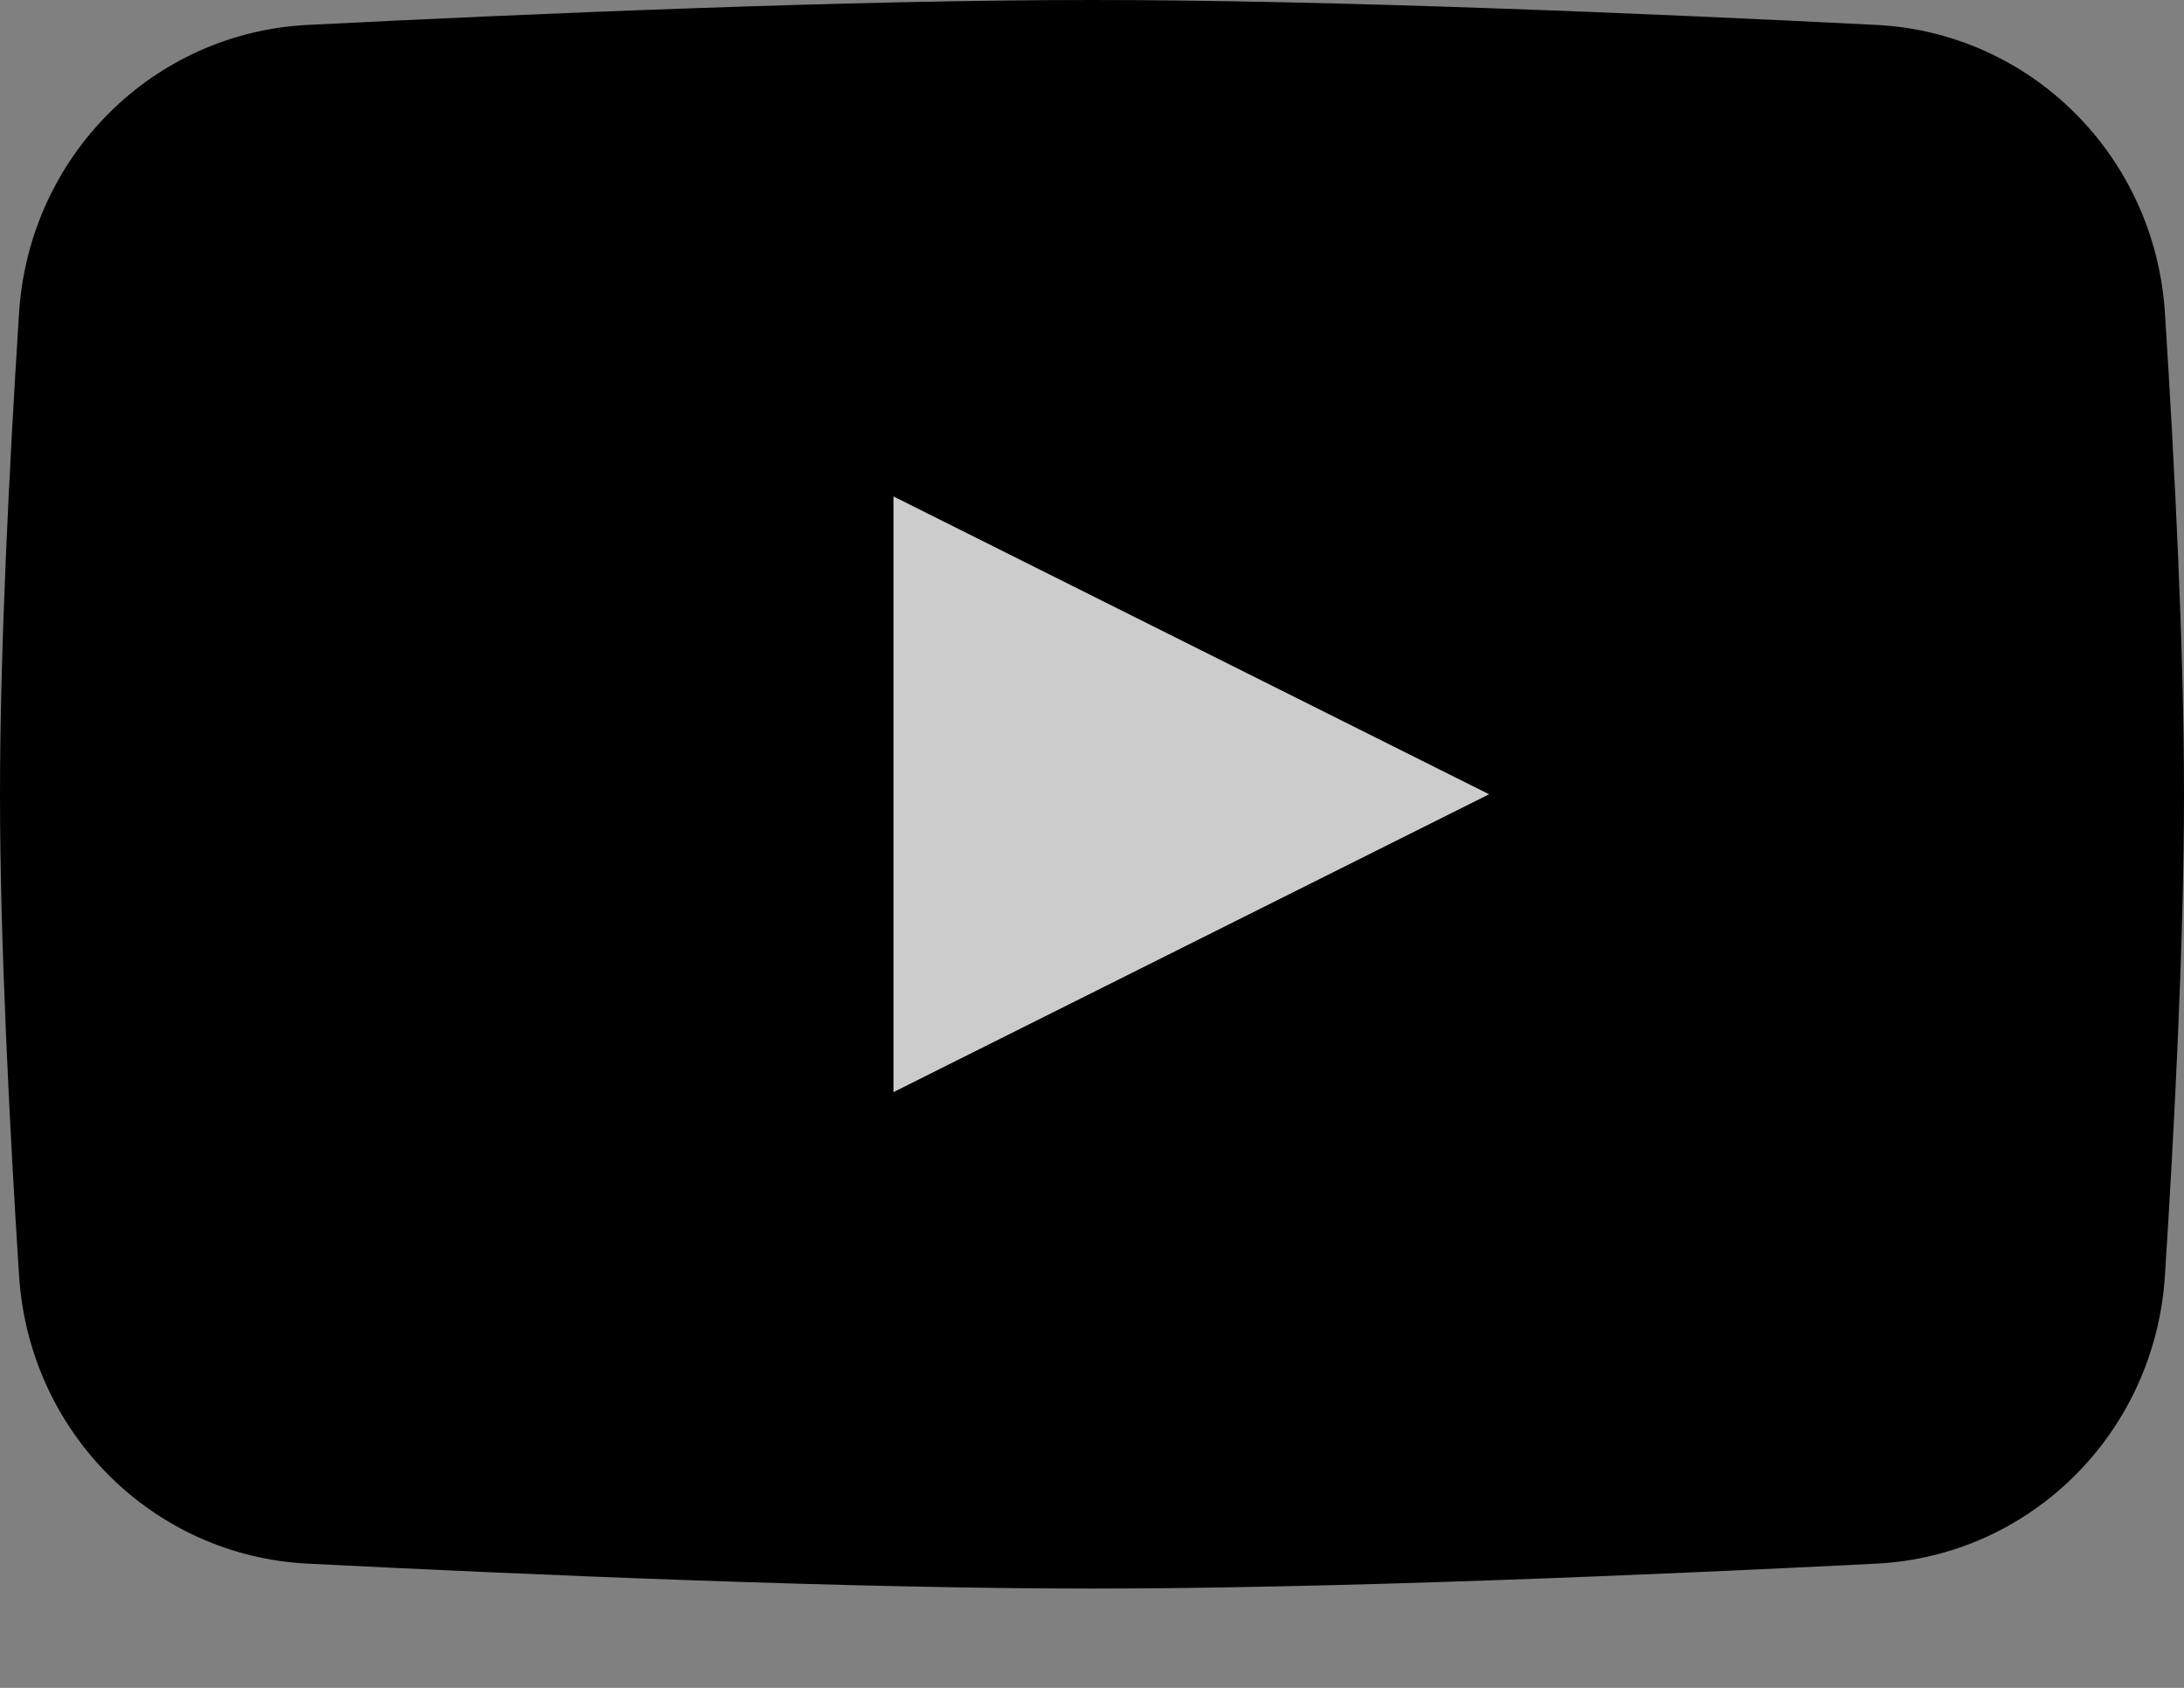 <svg width="22" height="17" viewBox="0 0 22 17" fill="none" xmlns="http://www.w3.org/2000/svg">
<rect x="0" y="0" width="22" height="17" fill="#808080" stroke="none"/>
<path d="M0.192 3.153C0.293 1.57 1.543 0.329 3.099 0.251C5.353 0.137 8.573 0 11 0C13.427 0 16.647 0.137 18.901 0.251C20.457 0.329 21.707 1.57 21.808 3.153C21.905 4.67 22 6.536 22 8C22 9.464 21.905 11.331 21.808 12.847C21.707 14.43 20.457 15.671 18.901 15.749C16.647 15.863 13.427 16 11 16C8.573 16 5.353 15.863 3.099 15.749C1.543 15.671 0.293 14.43 0.192 12.847C0.095 11.331 0 9.464 0 8C0 6.536 0.095 4.67 0.192 3.153Z" fill="black"/>
<path d="M9 5V11L15 8L9 5Z" fill="white" fill-opacity="0.8"/>
</svg>
